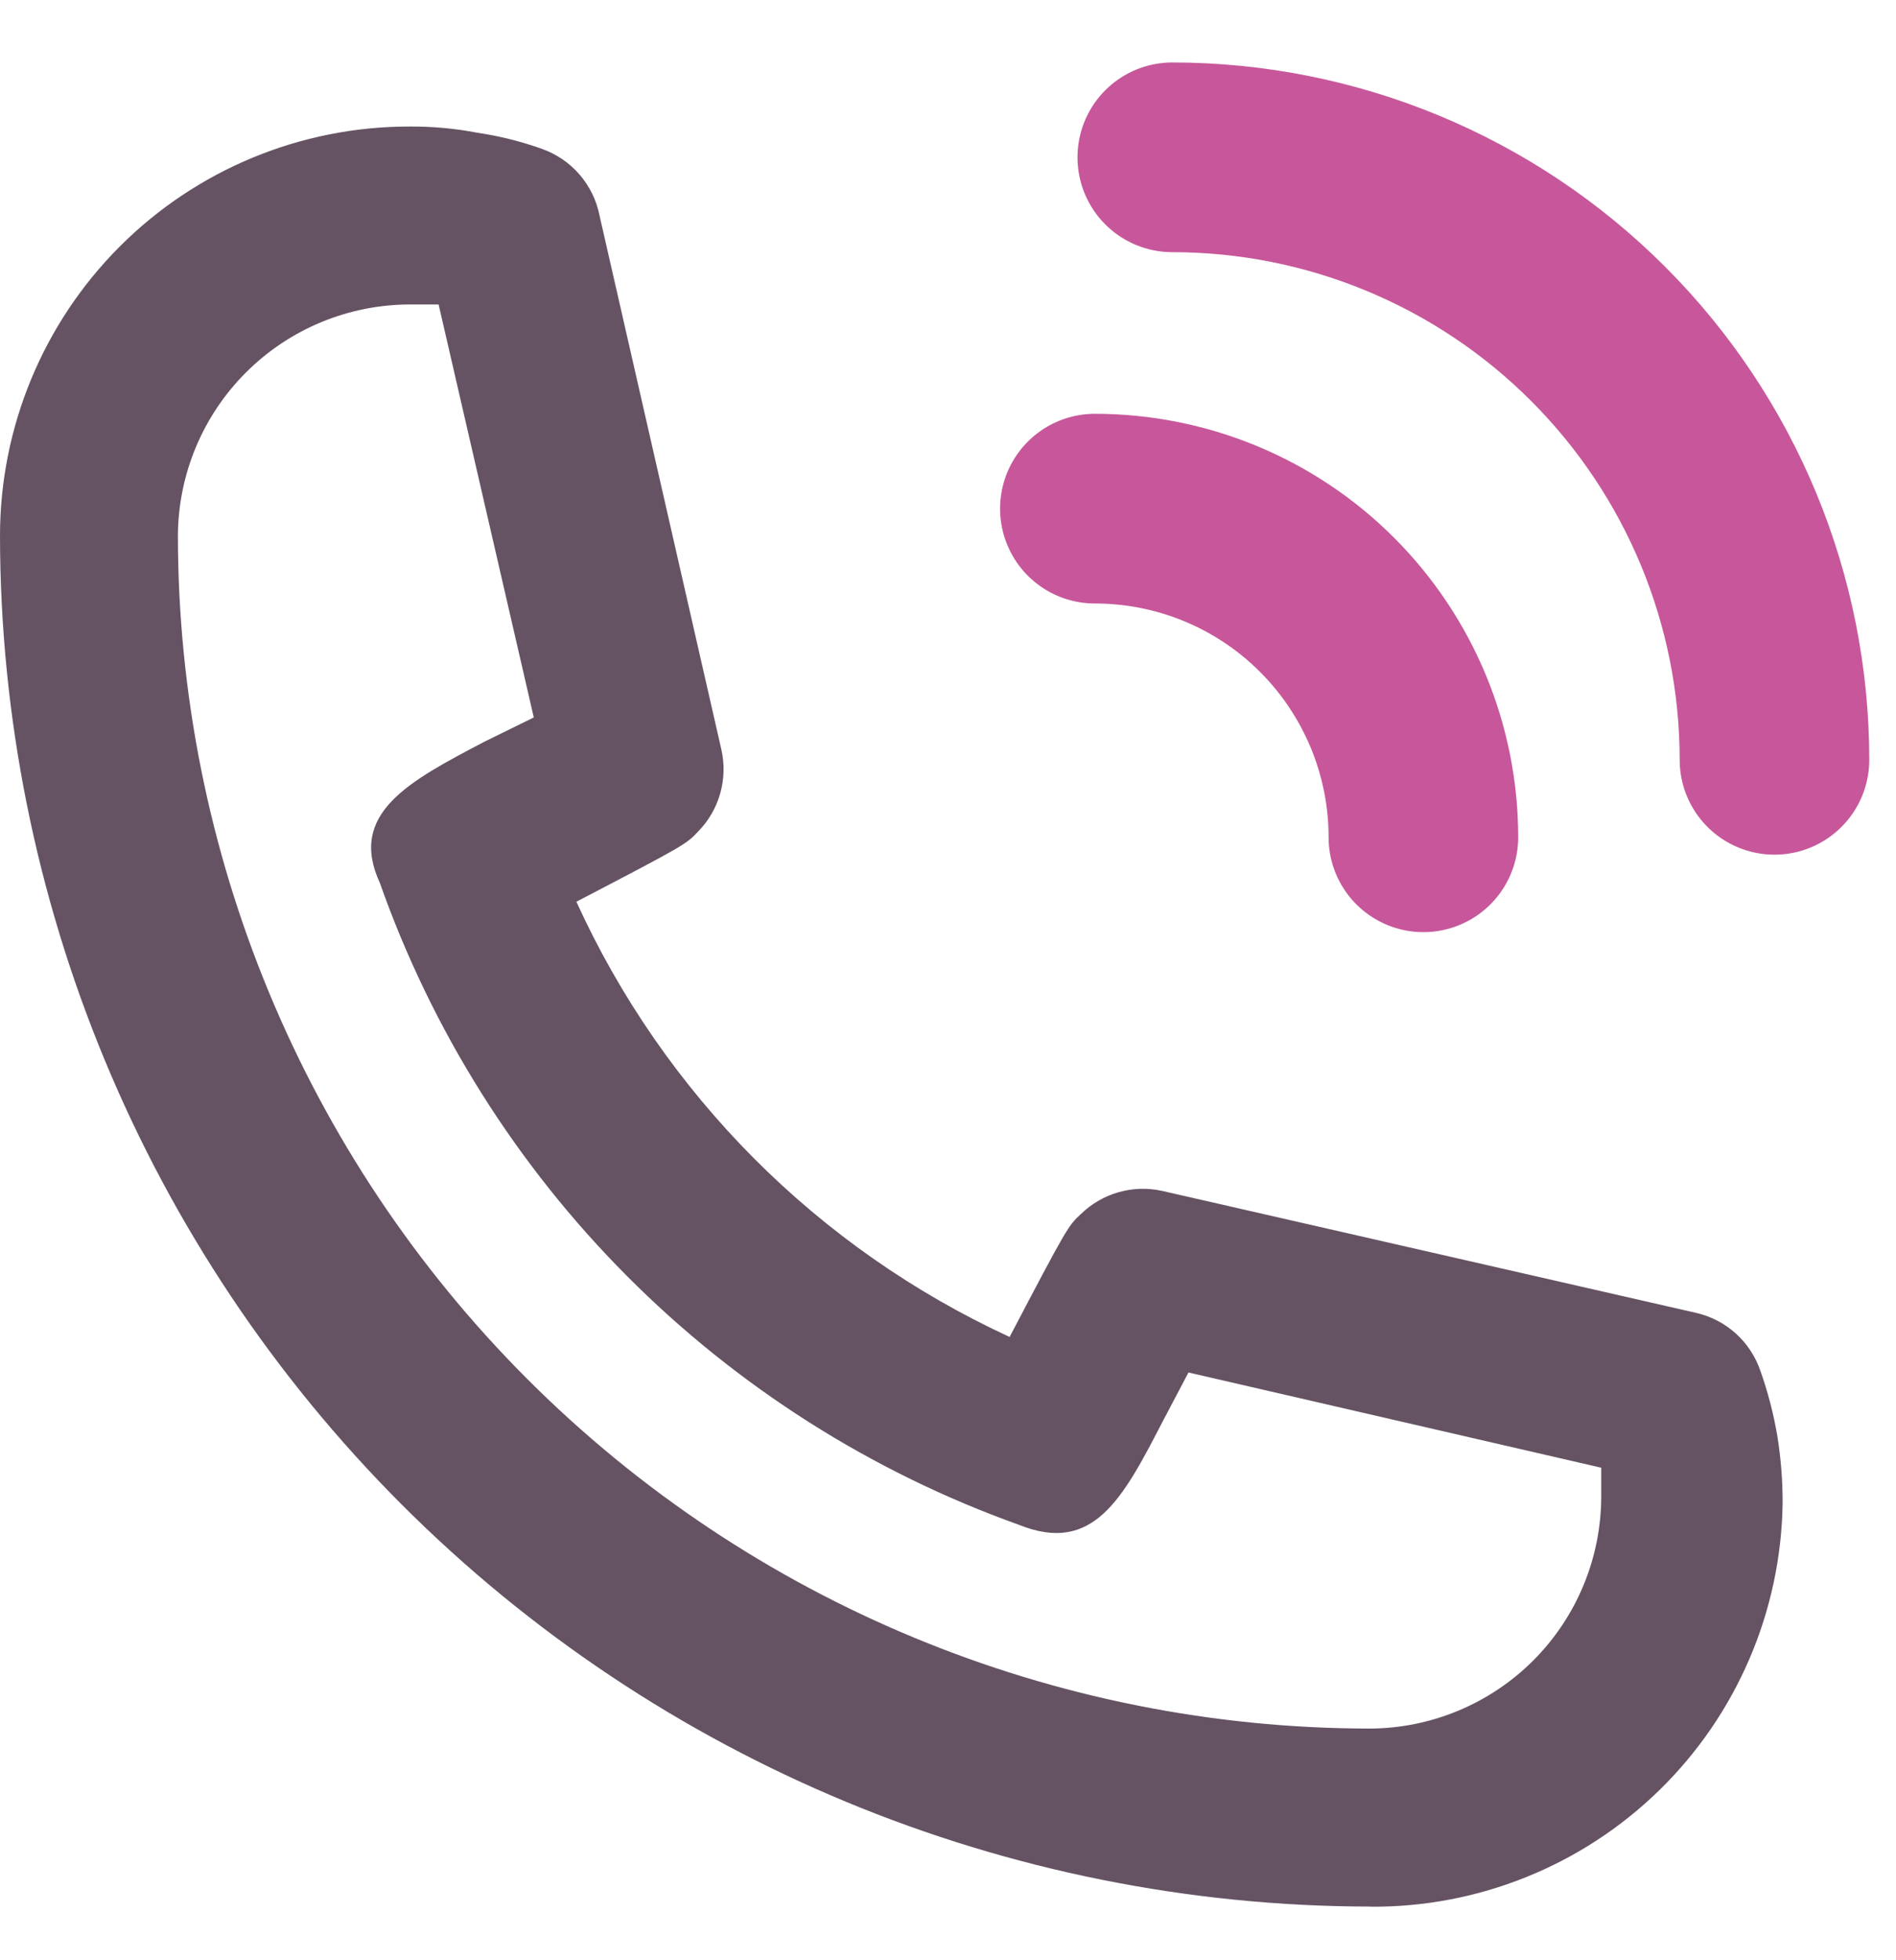 <svg class="svg-icon" width="30" height="31" fill="none" xmlns="http://www.w3.org/2000/svg">
  <path class="svg-icon__item-1" d="M21.676 30.151c-5.747-.007-11.256-2.294-15.319-6.357C2.294 19.73.007 14.221 0 8.475c0-1.717.682-3.364 1.896-4.578 1.214-1.214 2.861-1.896 4.578-1.896.364-.003.727.03 1.084.099.345.051.685.136 1.013.253.231.081.437.221.598.406.16.185.27.409.317.649l1.928 8.445c.052.229.046.468-.018.694-.064.226-.183.433-.348.601-.183.197-.197.211-1.928 1.112 1.386 3.042 3.819 5.484 6.855 6.883.915-1.745.929-1.759 1.126-1.942.168-.164.375-.284.601-.348.226-.064.465-.07.694-.018l8.445 1.928c.233.054.448.166.625.326.177.16.311.363.388.589.119.334.208.678.268 1.028.057.354.085.711.084 1.07-.026 1.71-.727 3.34-1.951 4.535-1.224 1.195-2.87 1.857-4.58 1.842zM6.475 4.815c-.969.004-1.898.39-2.584 1.076-.686.686-1.072 1.614-1.076 2.584.004 5.001 1.992 9.796 5.528 13.333 3.536 3.536 8.332 5.525 13.333 5.528.97-.004 1.898-.391 2.584-1.076.685-.685 1.072-1.614 1.076-2.584v-.465l-6.531-1.506-.408.774c-.633 1.224-1.098 2.111-2.28 1.633-2.332-.835-4.45-2.179-6.198-3.934-1.748-1.755-3.083-3.878-3.908-6.214-.507-1.098.45-1.605 1.661-2.238l.774-.38-1.506-6.531h-.464z" fill="#655364"/>
  <path class="svg-icon__item-2" d="M18.549 2.488c2.527 0 4.95 1.004 6.737 2.791 1.787 1.787 2.791 4.21 2.791 6.737M17.324 8.044c.682-0 1.358.134 1.989.395.63.261 1.204.644 1.686 1.127.483.483.865 1.056 1.127 1.686.261.631.396 1.306.396 1.989" stroke="#C7579A" stroke-width="3" stroke-miterlimit="10" stroke-linecap="round"/>
</svg>
